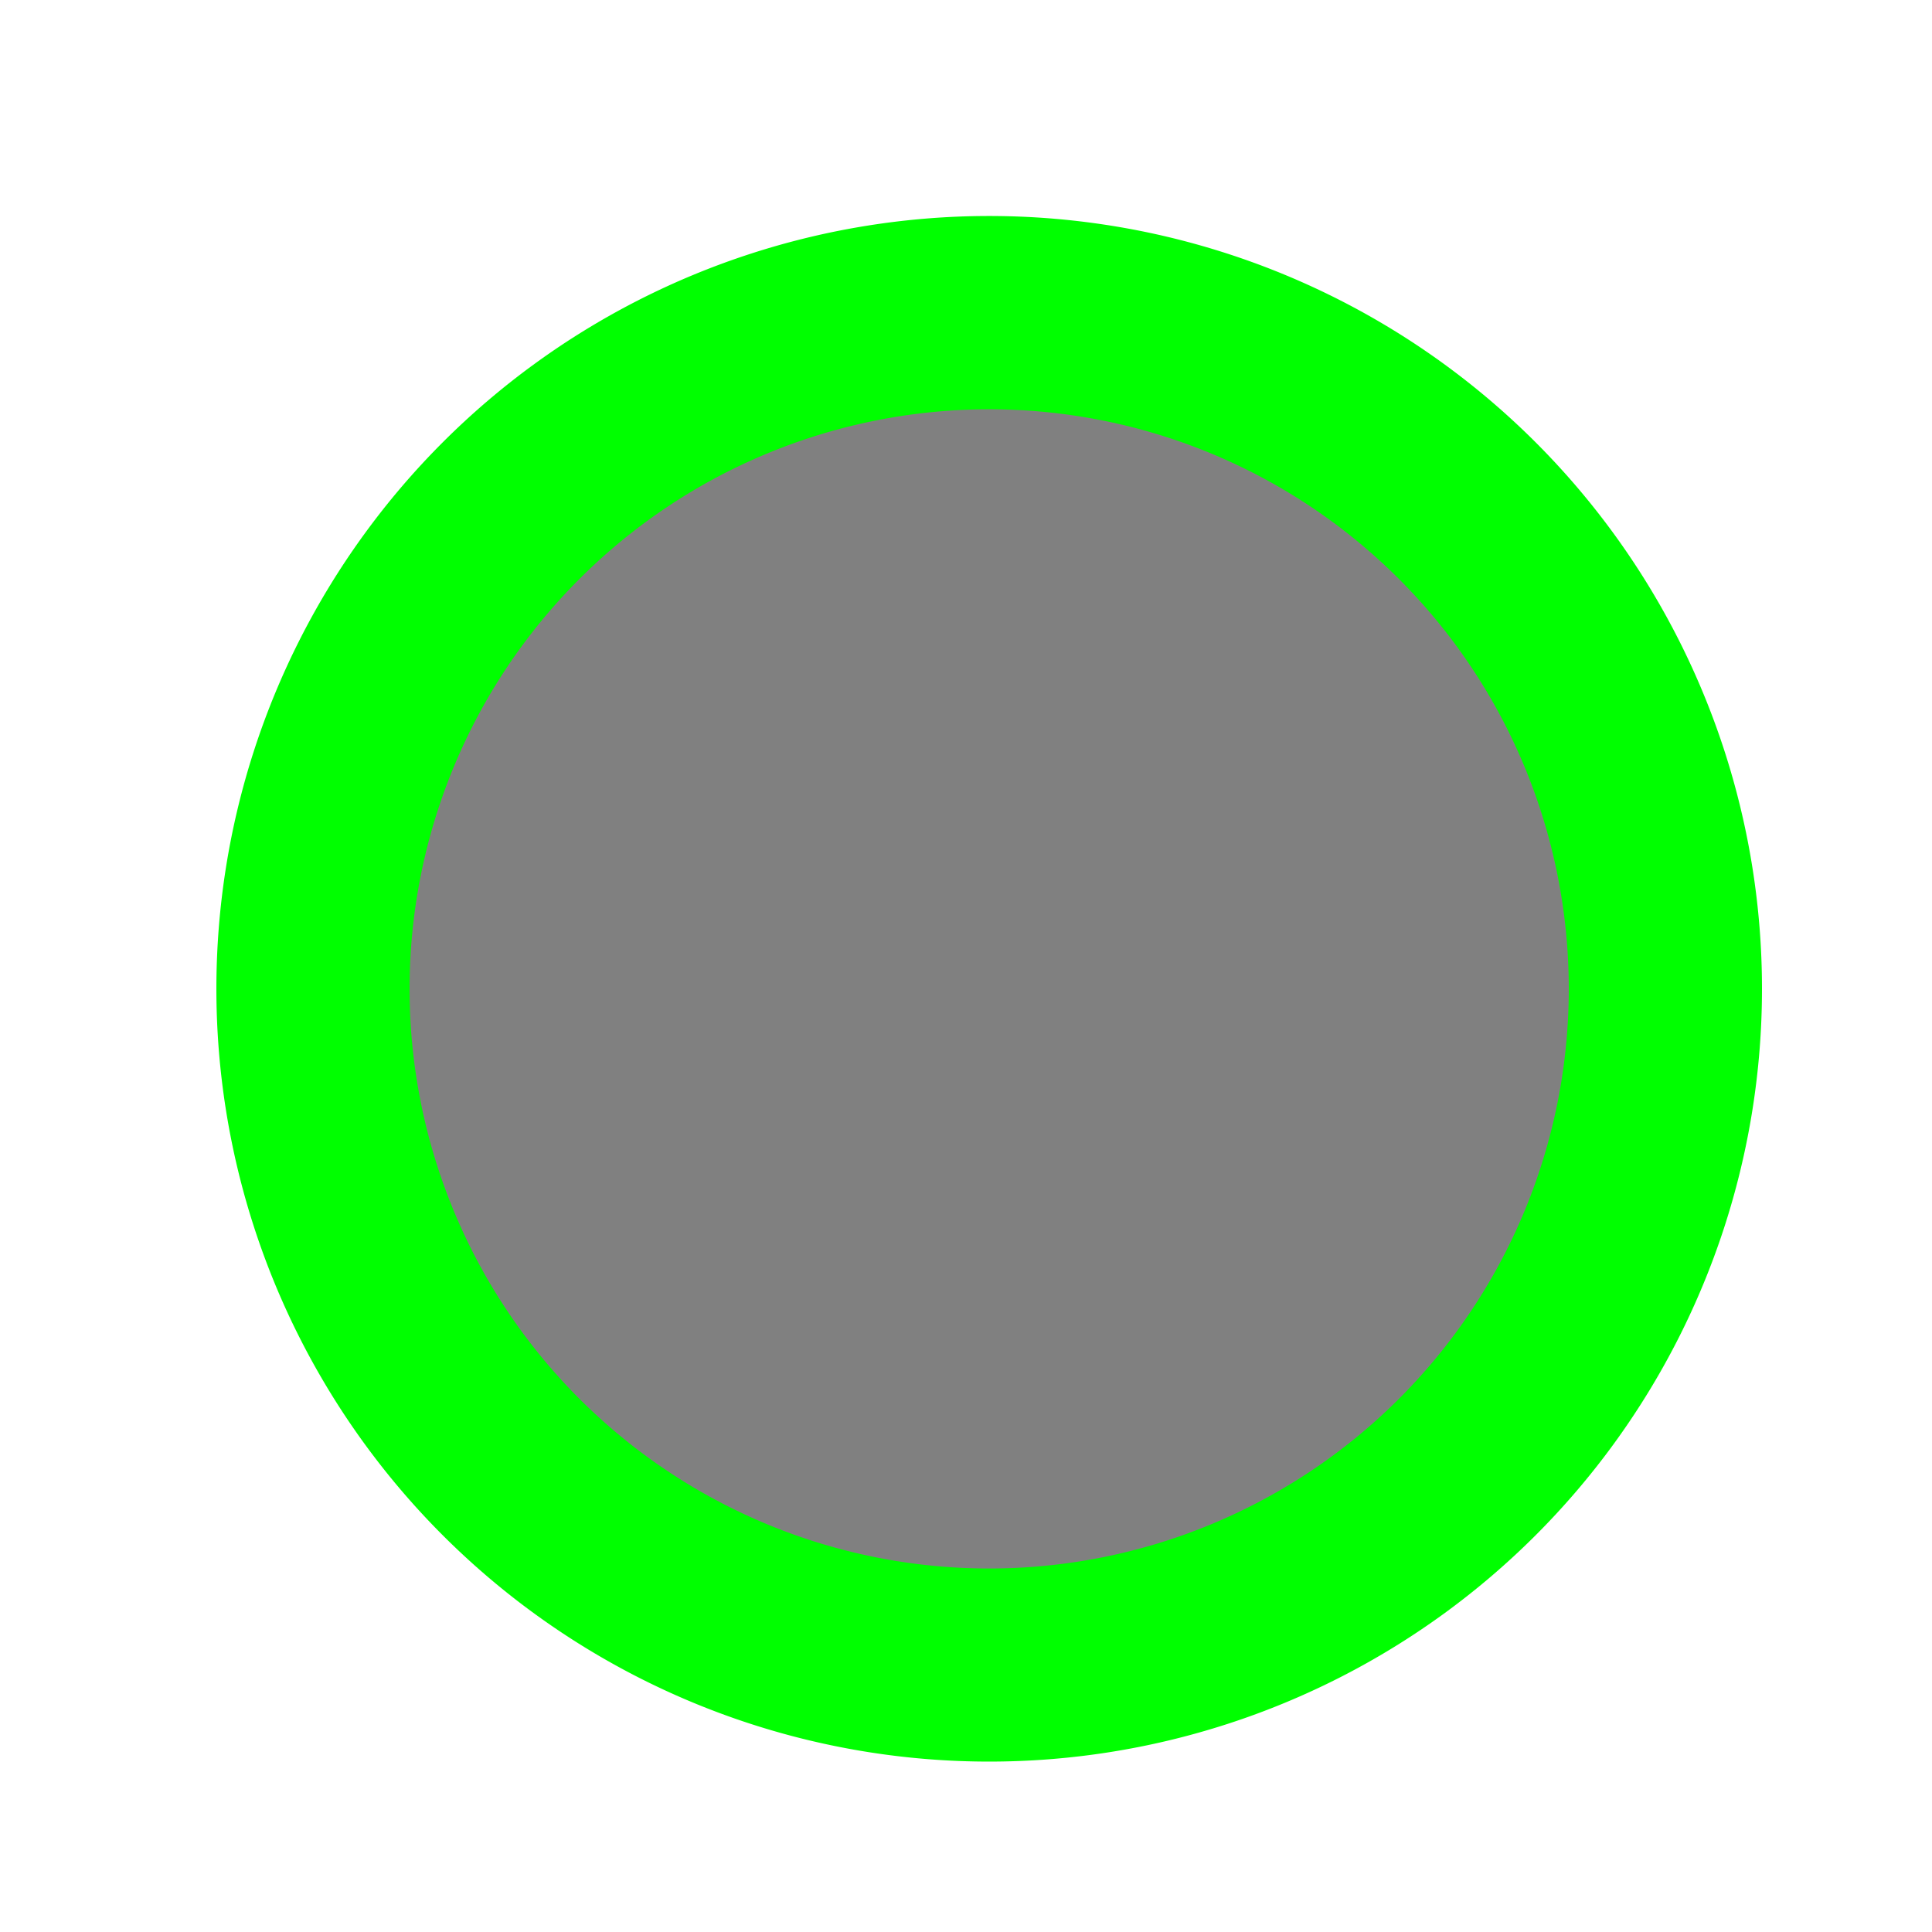 <!--

Generated by DrawGPT.
Free, open source, AI generated images in SVG, PNG, and HTML Canvas format.
https://drawgpt.ai

Created: 2023-09-27T06:23:21.206Z
Link: https://drawgpt.ai/prompt/98575/

-->
<svg xmlns="http://www.w3.org/2000/svg" xmlns:xlink="http://www.w3.org/1999/xlink" width="500" height="500"><defs/><g><path fill="#00FF00" stroke="none" paint-order="stroke fill markers" d=" M 456 256 A 200 200 0 1 1 456 255.8"/><path fill="#808080" stroke="none" paint-order="stroke fill markers" d=" M 406 256 A 150 150 0 1 1 406 255.85"/></g></svg>